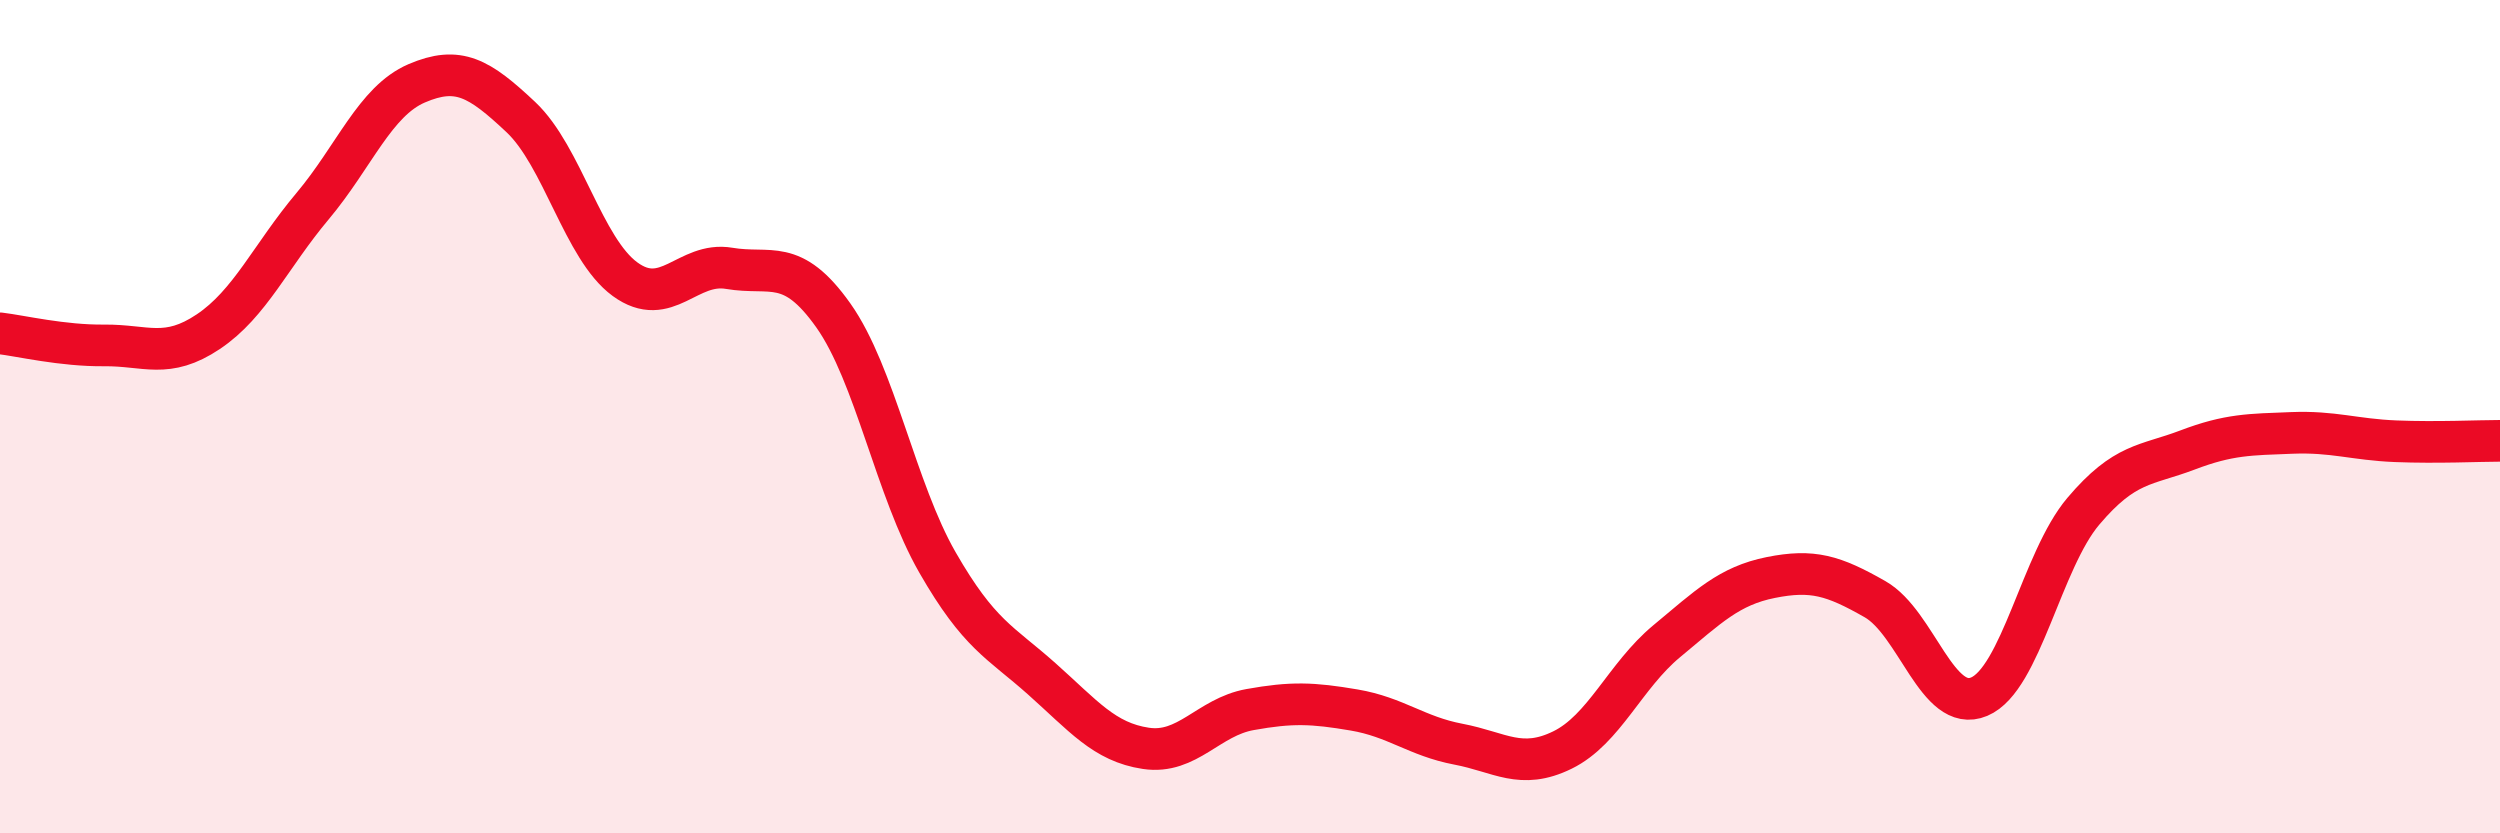 
    <svg width="60" height="20" viewBox="0 0 60 20" xmlns="http://www.w3.org/2000/svg">
      <path
        d="M 0,8 C 0.5,8.06 1.5,8.3 2.5,8.29 C 3.5,8.28 4,8.63 5,7.96 C 6,7.29 6.5,6.14 7.5,4.95 C 8.5,3.76 9,2.43 10,2 C 11,1.57 11.5,1.87 12.5,2.81 C 13.5,3.75 14,5.97 15,6.7 C 16,7.43 16.5,6.27 17.5,6.44 C 18.5,6.61 19,6.16 20,7.57 C 21,8.98 21.5,11.76 22.5,13.5 C 23.5,15.24 24,15.4 25,16.29 C 26,17.18 26.5,17.81 27.5,17.96 C 28.5,18.11 29,17.21 30,17.03 C 31,16.85 31.5,16.87 32.5,17.04 C 33.5,17.21 34,17.67 35,17.86 C 36,18.05 36.5,18.49 37.5,18 C 38.5,17.51 39,16.22 40,15.39 C 41,14.56 41.5,14.06 42.5,13.86 C 43.5,13.66 44,13.81 45,14.38 C 46,14.95 46.5,17.14 47.5,16.72 C 48.5,16.3 49,13.45 50,12.27 C 51,11.09 51.5,11.18 52.5,10.8 C 53.5,10.42 54,10.43 55,10.39 C 56,10.35 56.5,10.55 57.5,10.59 C 58.5,10.63 59.5,10.58 60,10.58L60 20L0 20Z"
        fill="#EB0A25"
        opacity="0.1"
        stroke-linecap="round"
        stroke-linejoin="round"
      />
      <path
        d="M 0,8 C 0.5,8.06 1.5,8.3 2.5,8.29 C 3.5,8.28 4,8.63 5,7.96 C 6,7.29 6.5,6.14 7.5,4.95 C 8.5,3.76 9,2.43 10,2 C 11,1.57 11.5,1.87 12.5,2.81 C 13.5,3.75 14,5.97 15,6.7 C 16,7.43 16.5,6.27 17.5,6.44 C 18.5,6.61 19,6.16 20,7.57 C 21,8.98 21.5,11.76 22.5,13.5 C 23.5,15.24 24,15.4 25,16.29 C 26,17.18 26.5,17.81 27.5,17.96 C 28.5,18.11 29,17.21 30,17.03 C 31,16.85 31.5,16.87 32.5,17.04 C 33.5,17.21 34,17.67 35,17.86 C 36,18.05 36.5,18.49 37.5,18 C 38.5,17.51 39,16.22 40,15.39 C 41,14.56 41.5,14.06 42.5,13.86 C 43.5,13.66 44,13.81 45,14.38 C 46,14.95 46.5,17.14 47.5,16.72 C 48.5,16.3 49,13.45 50,12.27 C 51,11.09 51.5,11.18 52.5,10.8 C 53.5,10.42 54,10.43 55,10.39 C 56,10.35 56.5,10.55 57.5,10.59 C 58.5,10.63 59.5,10.58 60,10.58"
        stroke="#EB0A25"
        stroke-width="1"
        fill="none"
        stroke-linecap="round"
        stroke-linejoin="round"
      />
    </svg>
  